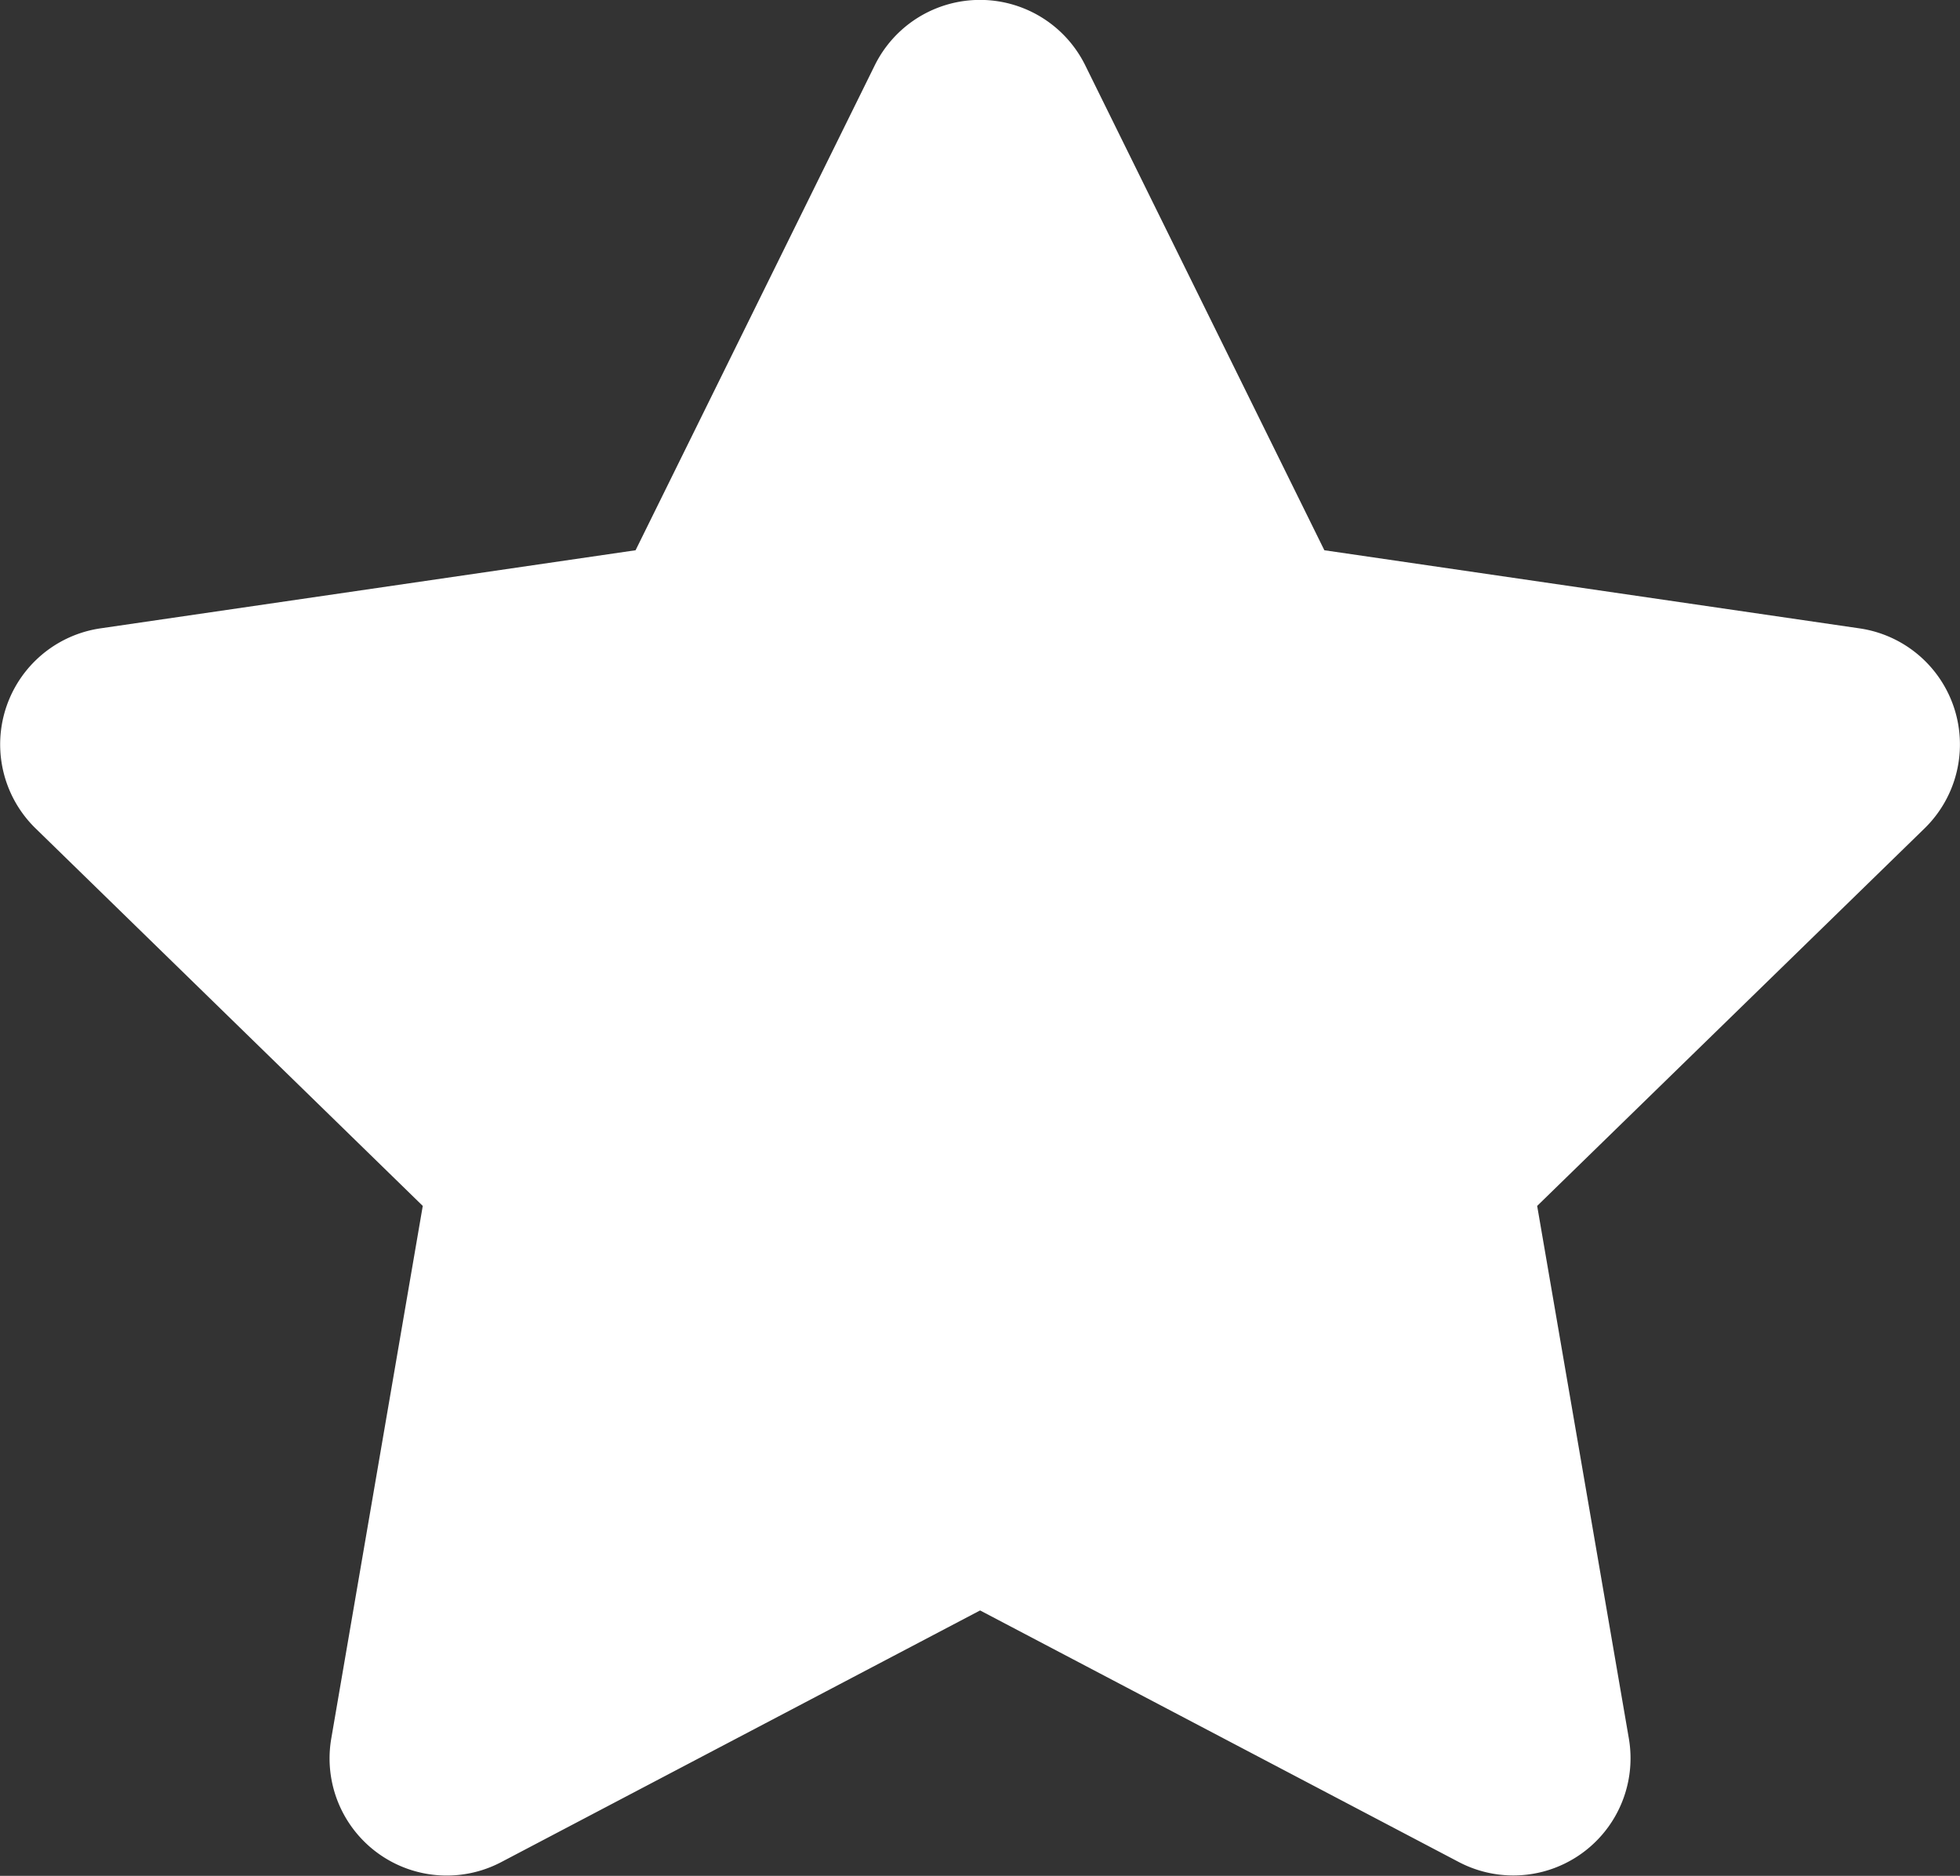 <svg xmlns="http://www.w3.org/2000/svg" width="30.881" height="29.557" viewBox="0 0 30.881 29.557">
  <rect x="0" y="0" width="30.881" height="29.557" fill="#333333" stroke="none"/>
  <defs>
    <style>
      .cls-1 {
        fill: #fff;
      }
    </style>
  </defs>
  <path id="Icon_awesome-star" data-name="Icon awesome-star" class="cls-1" d="M15.385,1.027,11.616,8.669,3.183,9.9A1.848,1.848,0,0,0,2.161,13.05L8.263,19l-1.443,8.4A1.846,1.846,0,0,0,9.5,29.339l7.544-3.965,7.544,3.965a1.847,1.847,0,0,0,2.678-1.945L25.821,19l6.1-5.945A1.848,1.848,0,0,0,30.9,9.9L22.468,8.669,18.7,1.027A1.849,1.849,0,0,0,15.385,1.027Z" transform="translate(-1.602 0.001)"/>
</svg>
